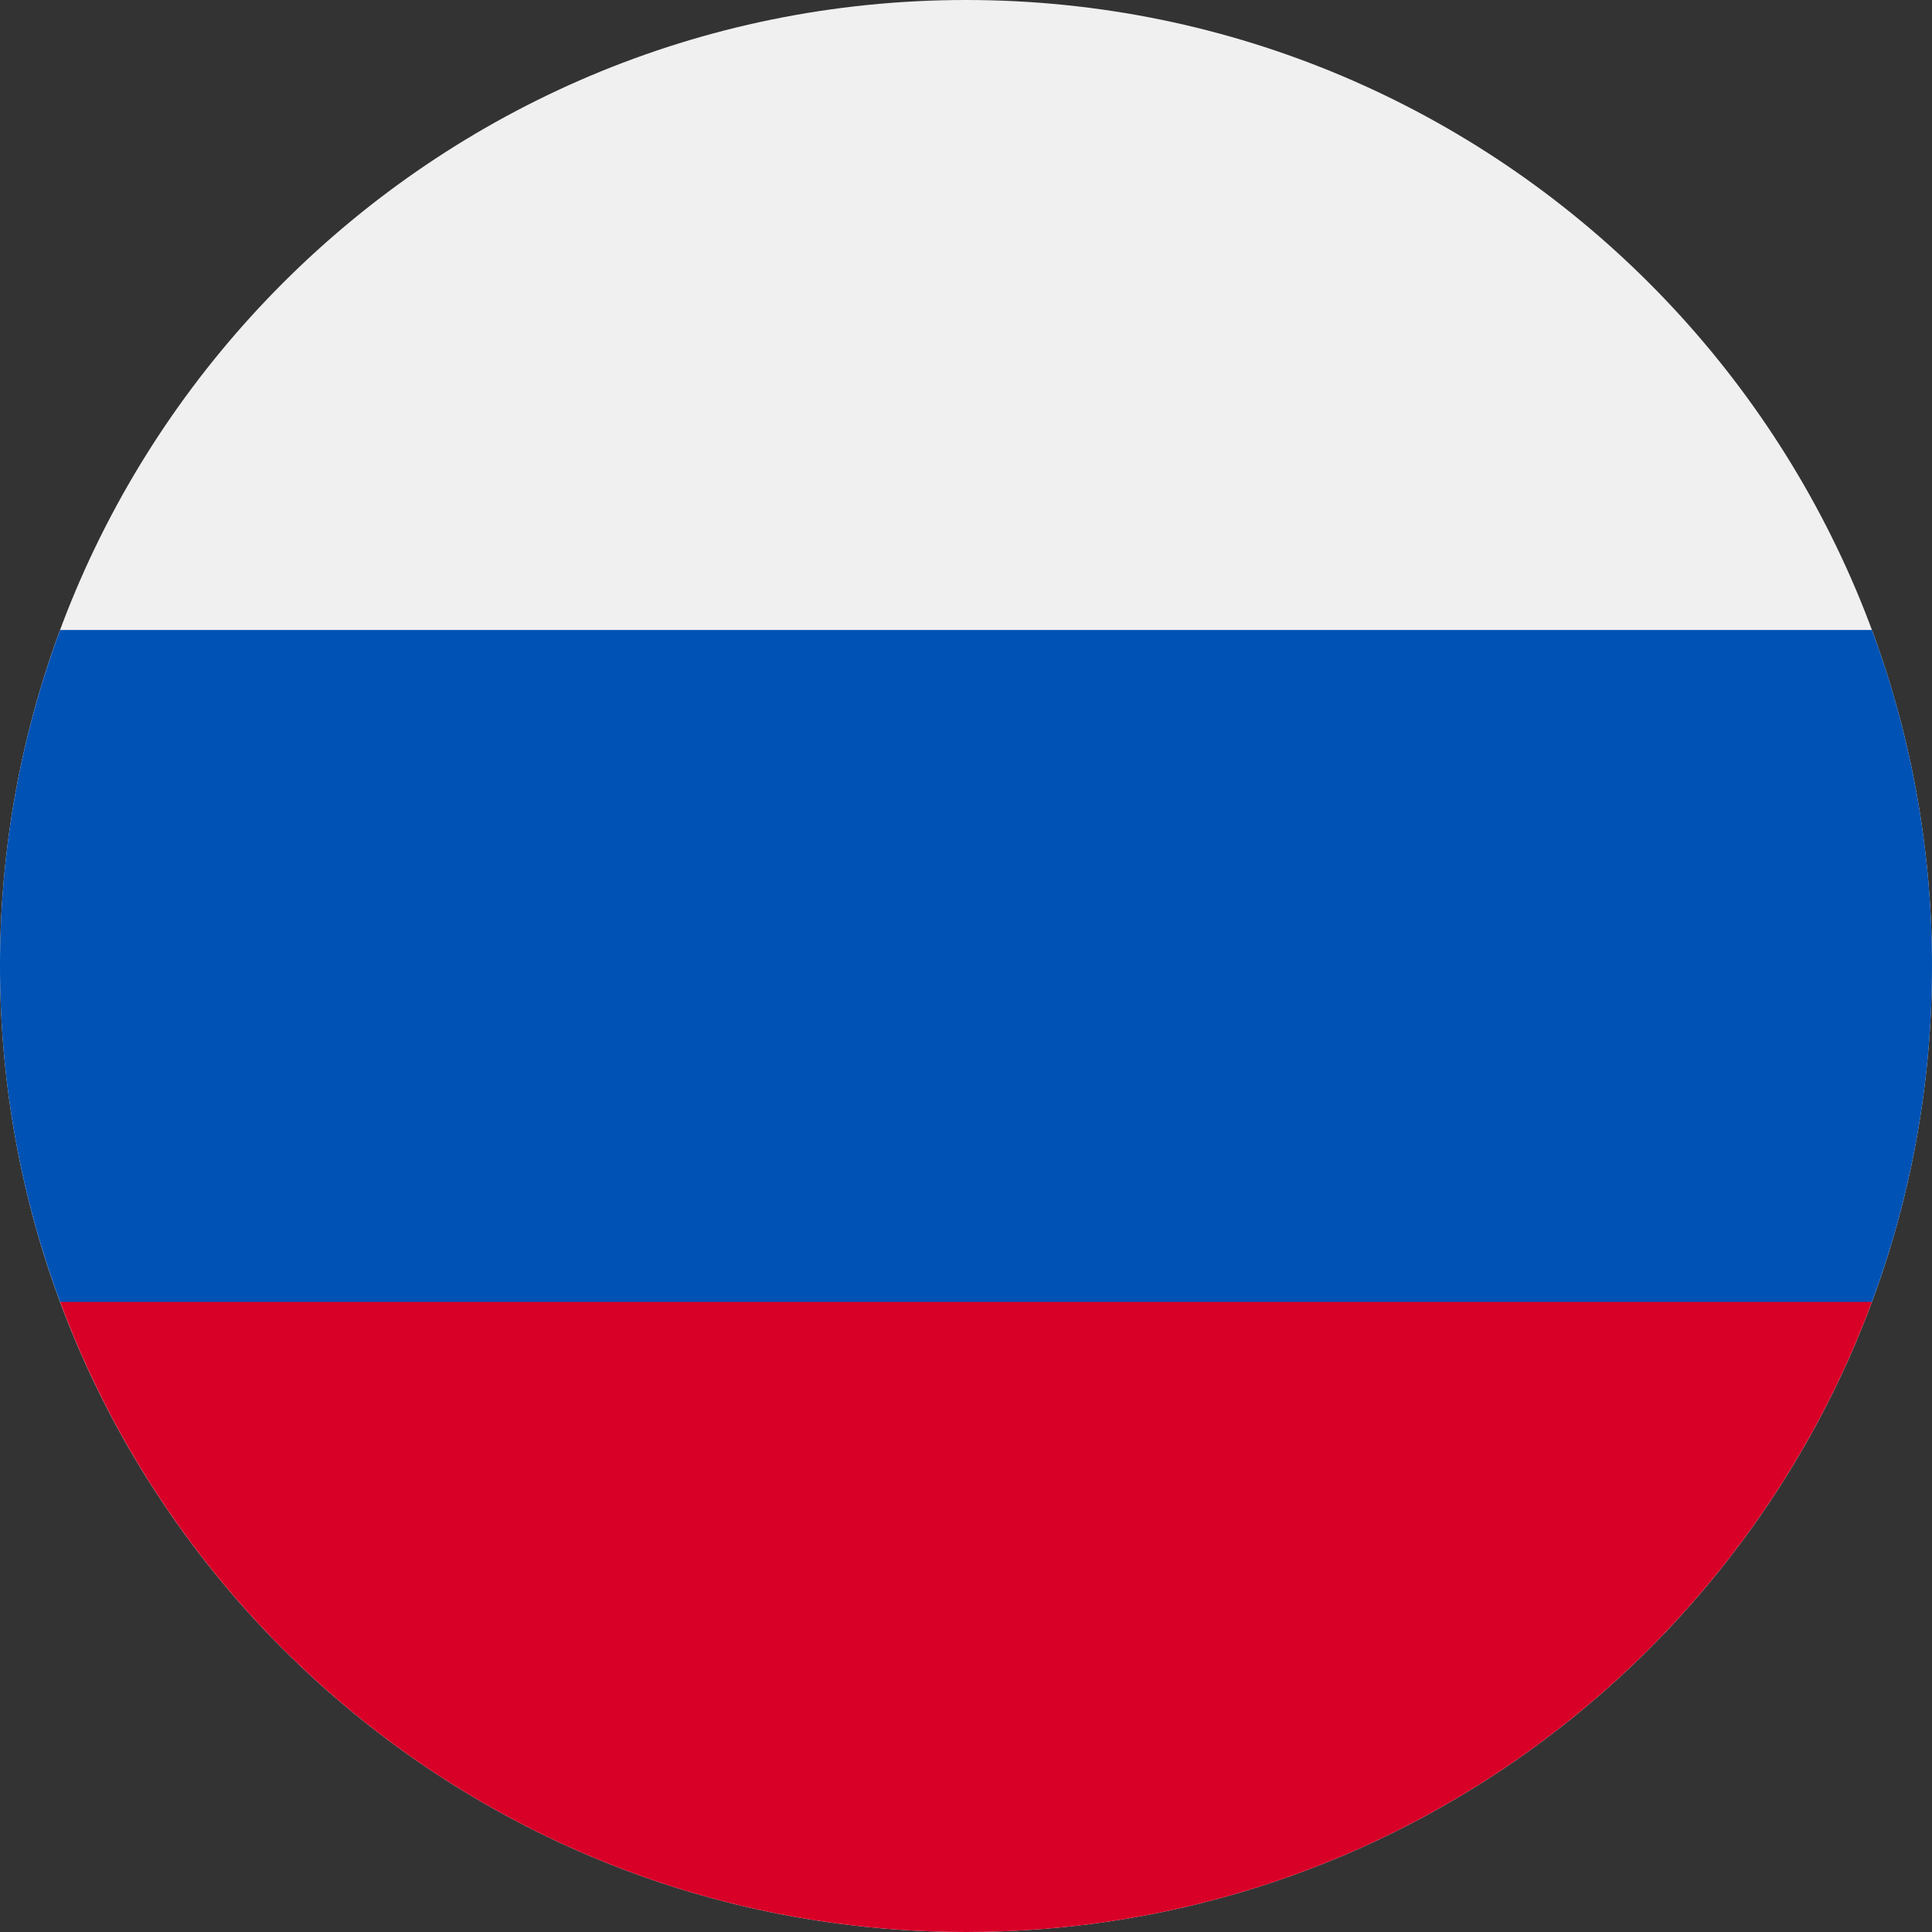 <?xml version="1.0" encoding="utf-8"?>
<svg xmlns="http://www.w3.org/2000/svg" fill="none" height="100%" overflow="visible" preserveAspectRatio="none" style="display: block;" viewBox="0 0 24 24" width="100%">
<rect x="0" y="0" width="24" height="24" fill="#333333" stroke="none"/>
<g id="Vector">
<path d="M12 24C18.627 24 24 18.627 24 12C24 5.373 18.627 0 12 0C5.373 0 0 5.373 0 12C0 18.627 5.373 24 12 24Z" fill="#F0F0F0"/>
<path d="M23.254 16.173C23.736 14.873 24 13.468 24 12C24 10.532 23.736 9.126 23.254 7.826H0.747C0.264 9.126 0 10.532 0 12C0 13.468 0.264 14.873 0.747 16.173L12 17.217L23.254 16.173Z" fill="#0052B4"/>
<path d="M12 24C17.16 24 21.558 20.743 23.254 16.173H0.747C2.442 20.743 6.84 24 12 24Z" fill="#D80027"/>
</g>
</svg>